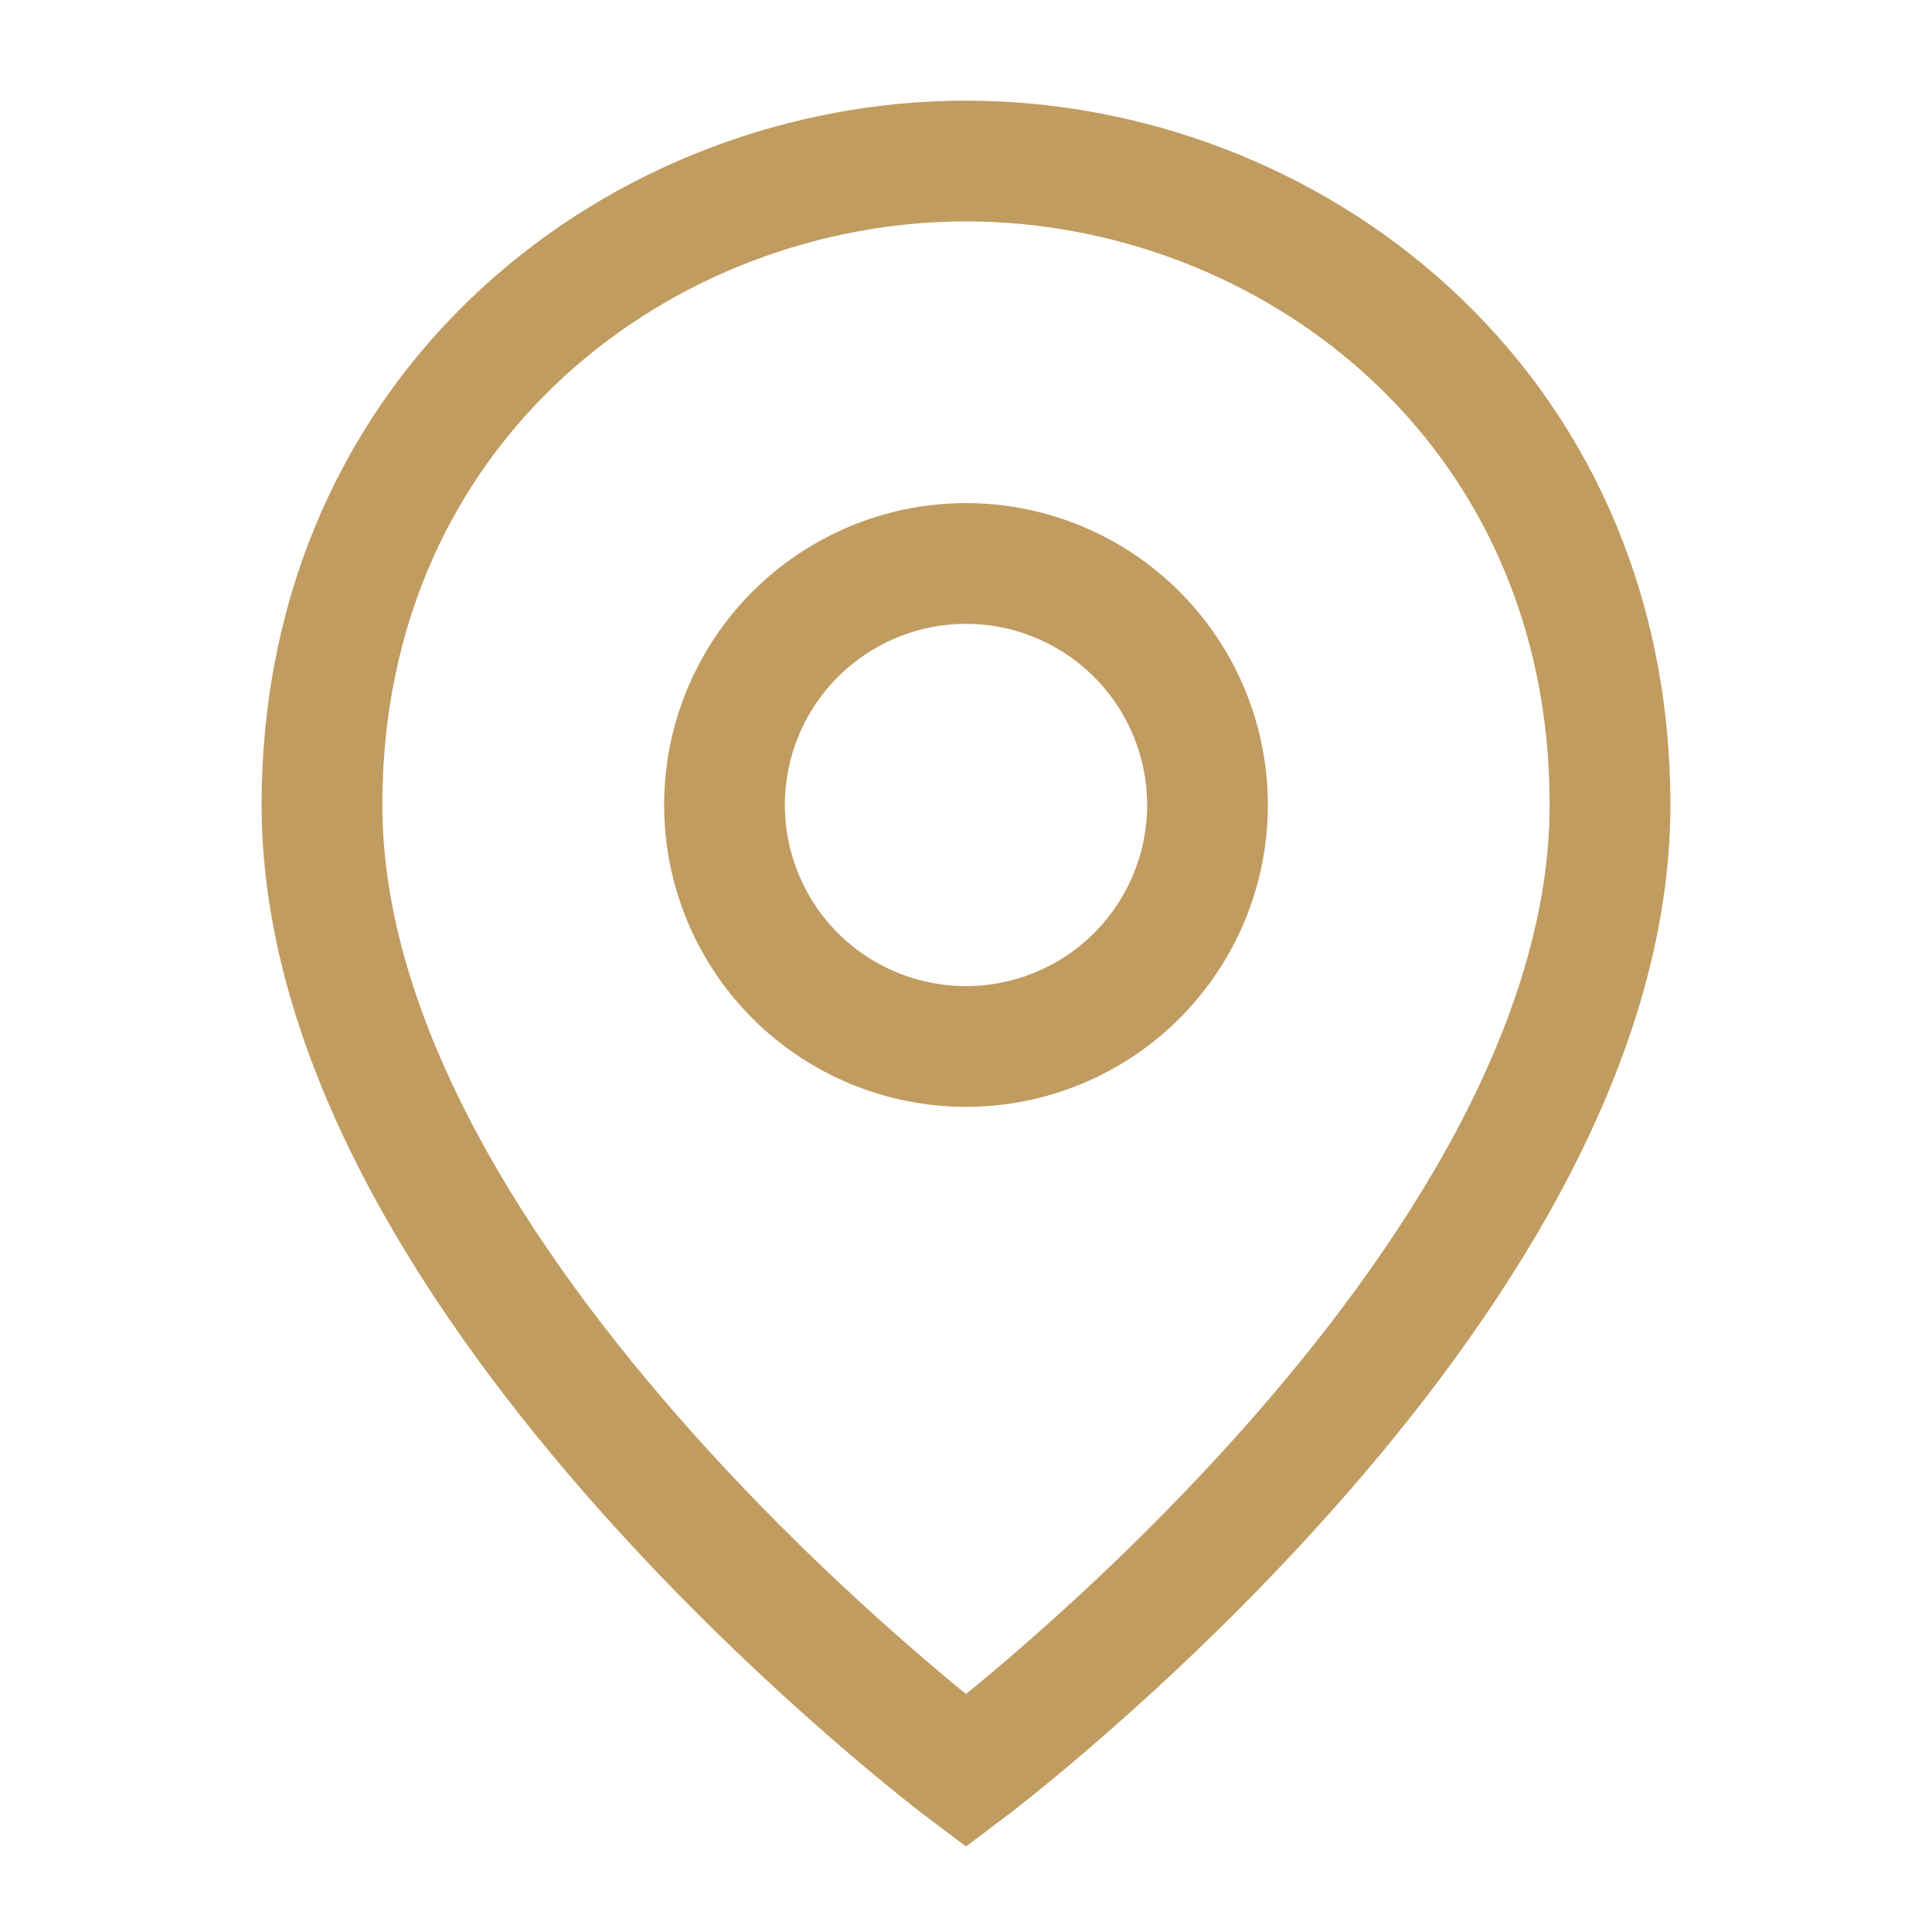 <?xml version="1.0" encoding="UTF-8"?> <svg xmlns="http://www.w3.org/2000/svg" width="32" height="32" viewBox="0 0 32 32" fill="none"> <path d="M16 29.333C16 29.333 5.333 21.333 5.333 13.333C5.333 6.667 10.667 2.667 16 2.667C21.333 2.667 26.667 6.667 26.667 13.333C26.667 21.333 16 29.333 16 29.333ZM16 17.333C17.061 17.333 18.078 16.912 18.828 16.162C19.578 15.412 20 14.394 20 13.333C20 12.272 19.578 11.255 18.828 10.505C18.078 9.755 17.061 9.333 16 9.333C14.939 9.333 13.922 9.755 13.171 10.505C12.421 11.255 12 12.272 12 13.333C12 14.394 12.421 15.412 13.171 16.162C13.922 16.912 14.939 17.333 16 17.333V17.333Z" stroke="#C19C60" stroke-width="2"></path> </svg> 